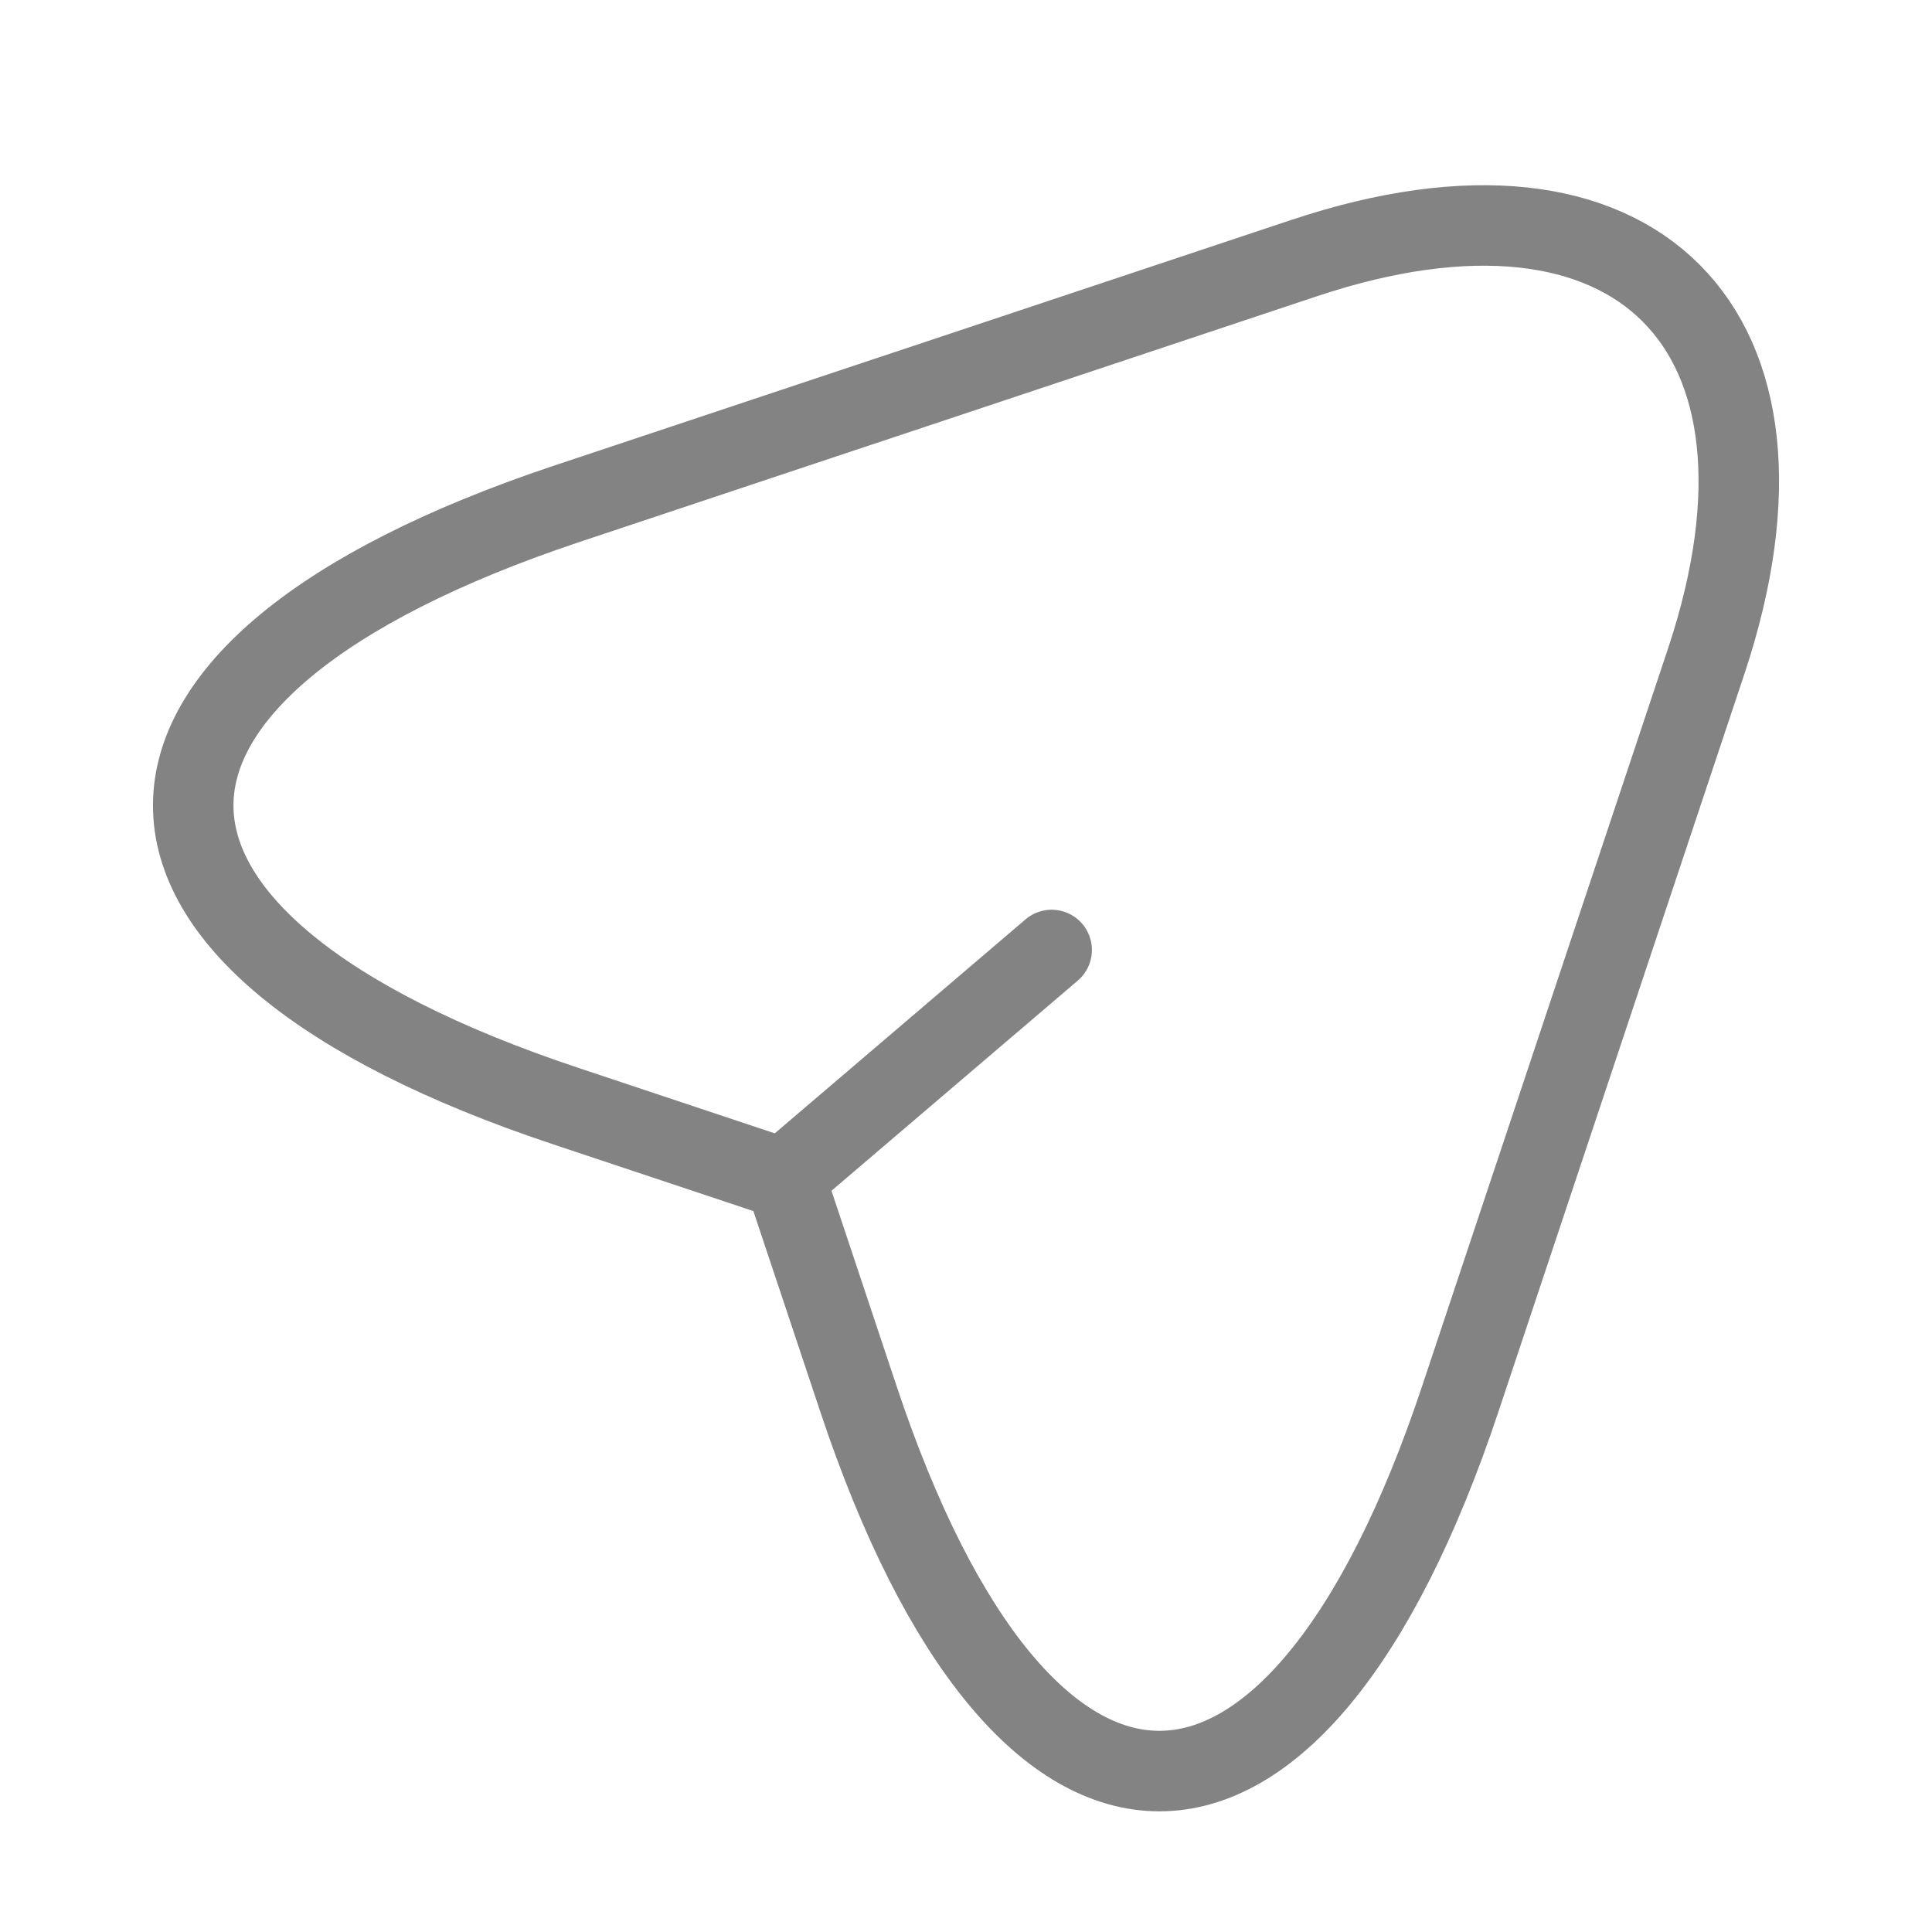 <svg width="24" height="24" viewBox="0 0 24 24" fill="none" xmlns="http://www.w3.org/2000/svg">
<path d="M9.9 14.501L13.064 11.801" stroke="#838383" stroke-linecap="round" stroke-linejoin="round"/>
<path d="M7.03 6.262L16.207 3.204C20.326 1.831 22.563 4.079 21.201 8.197L18.142 17.372C16.088 23.544 12.716 23.544 10.662 17.372L9.754 14.649L7.03 13.741C0.857 11.688 0.857 8.327 7.03 6.262Z" stroke="#838383" stroke-linecap="round" stroke-linejoin="round"/>
</svg>
